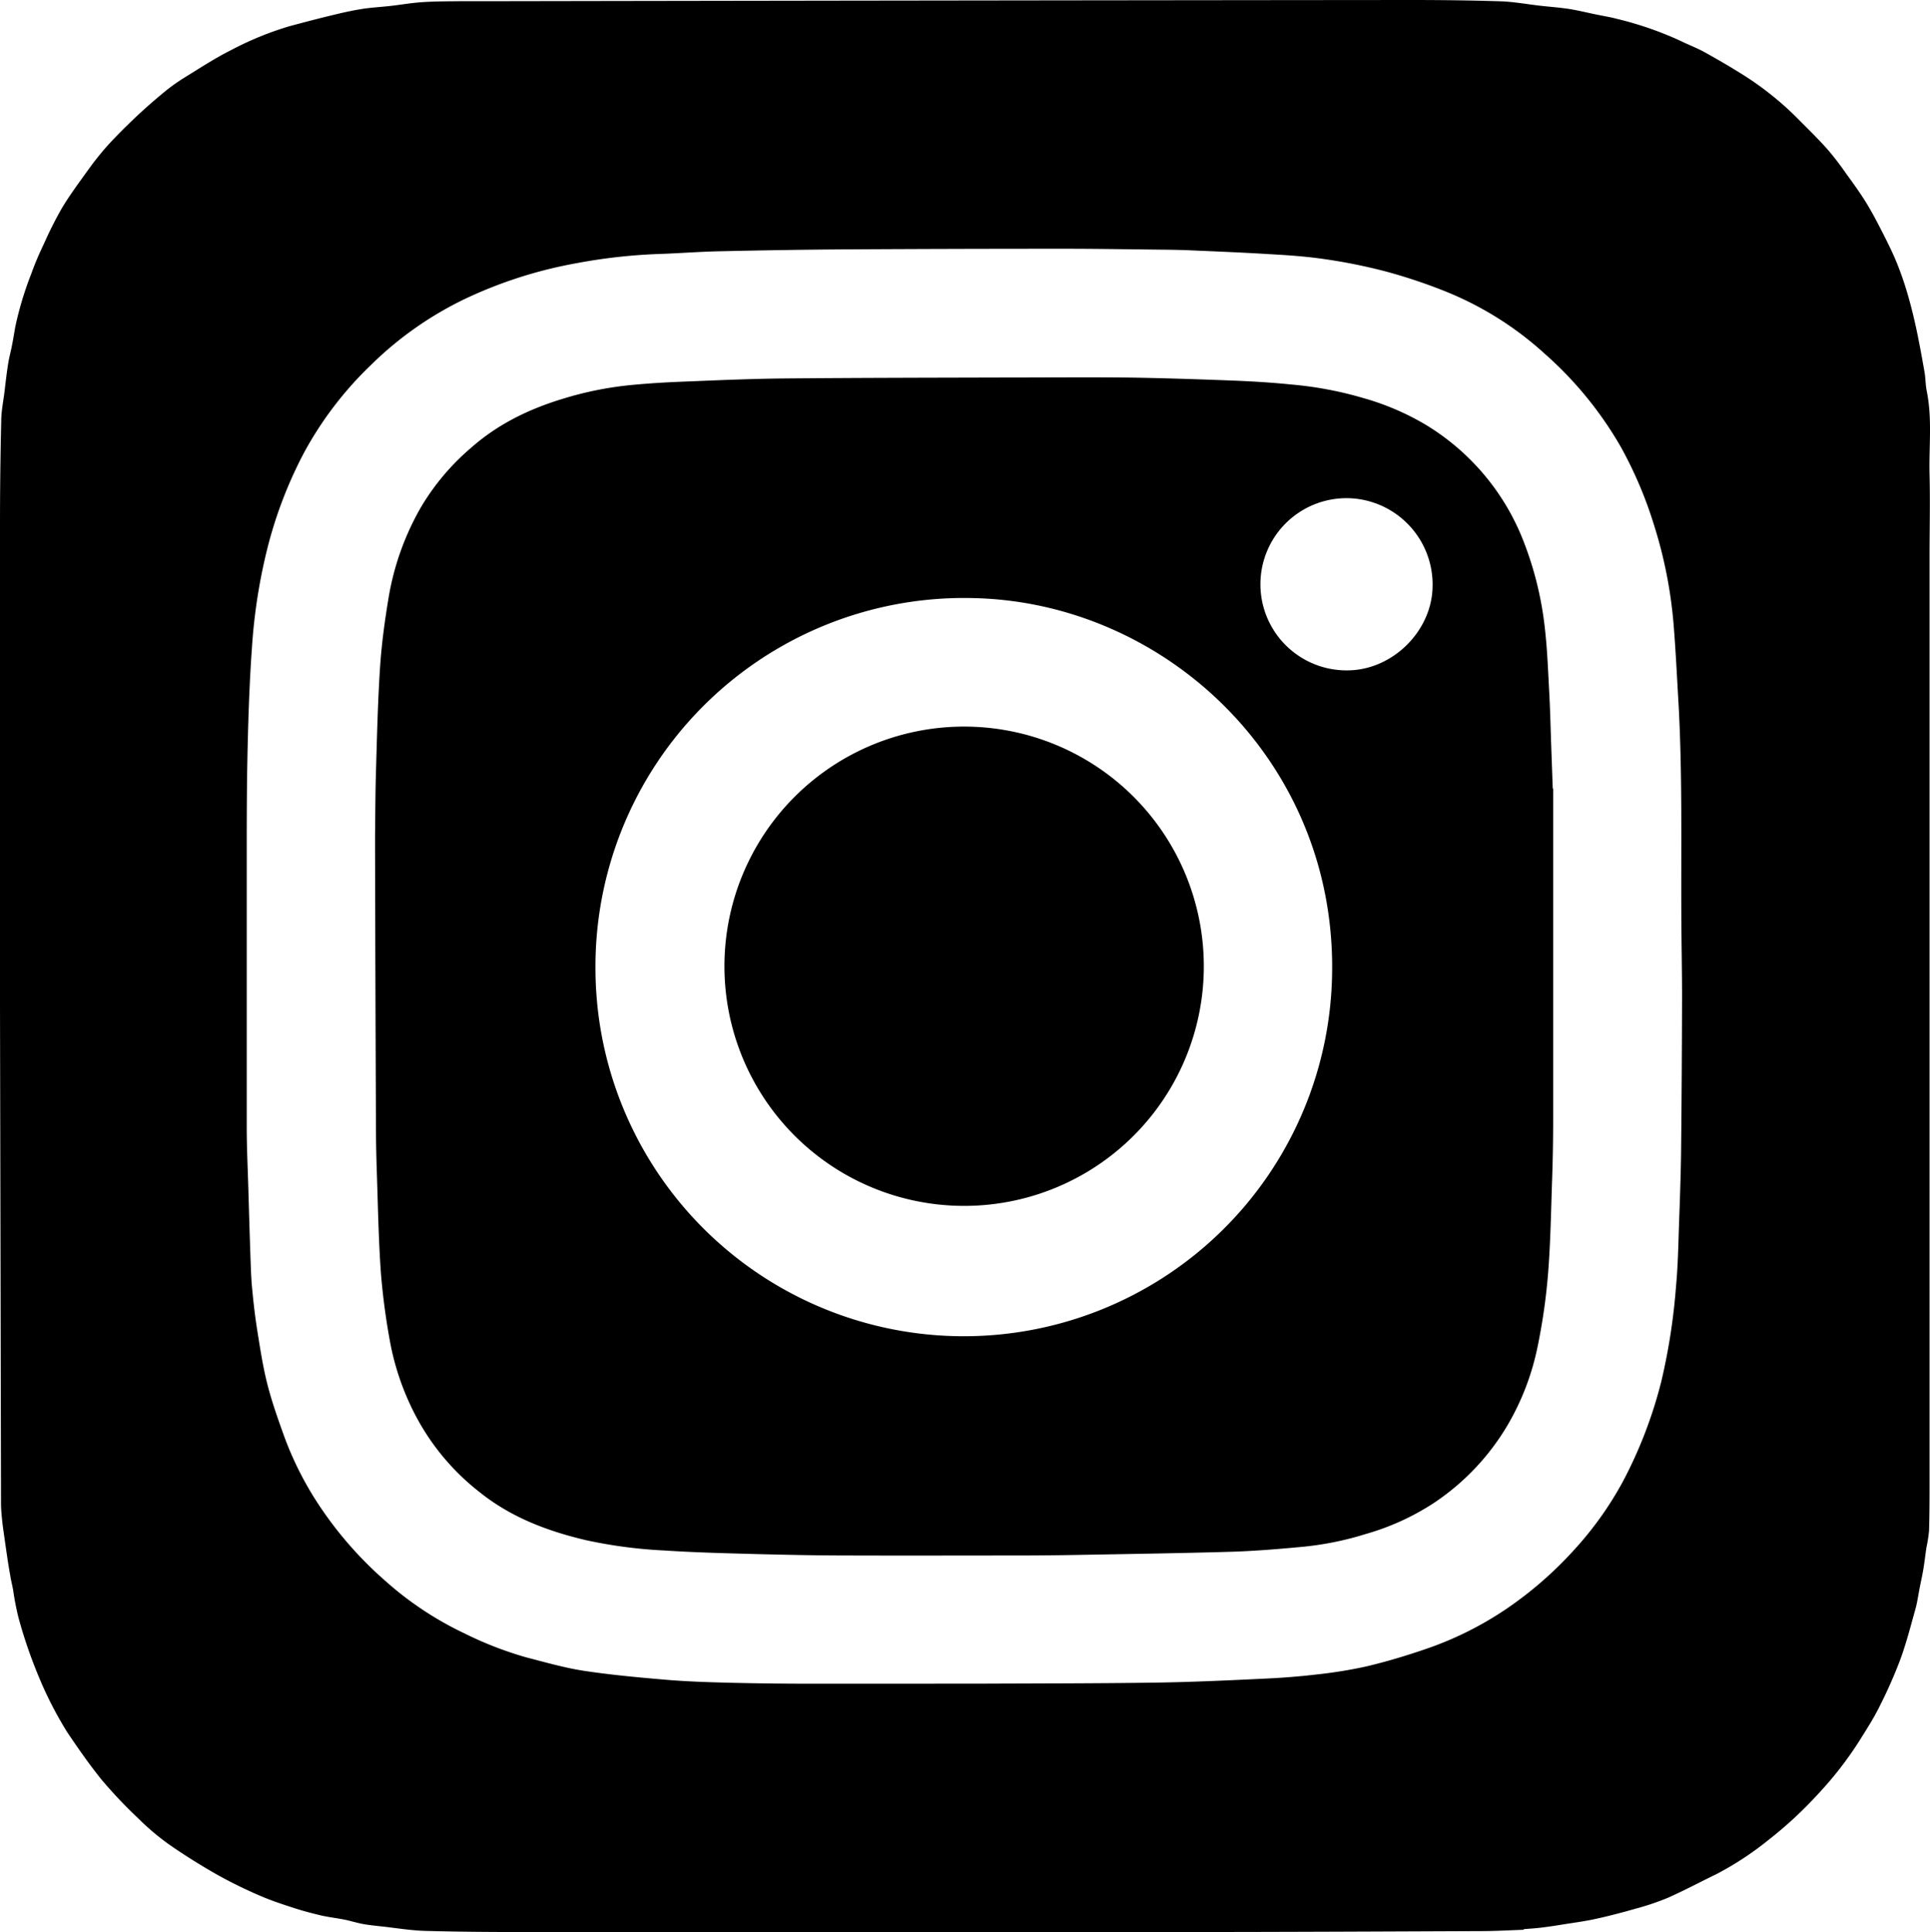 <svg xmlns="http://www.w3.org/2000/svg" viewBox="0 0 476.45 477.05"><title>instagram</title><g id="Layer_2" data-name="Layer 2"><g id="Layer_1-2" data-name="Layer 1"><path d="M376.16,476.47c-3.42.12-6.84.32-10.26.33-24.35.1-48.71.22-73.07.23q-82,.06-164,0c-8,0-15.92-.06-23.87-.28-3.52-.1-7-.69-10.52-1.08-1.61-.18-3.23-.33-4.82-.62s-3-.76-4.58-1.08c-1.87-.37-3.77-.59-5.62-1-2.23-.52-4.45-1.1-6.63-1.8-2.9-.94-5.81-1.88-8.6-3.1a112.41,112.41,0,0,1-10.57-5.19c-4.1-2.33-8.12-4.84-12-7.55a62.07,62.07,0,0,1-7.54-6.4,115.9,115.9,0,0,1-9-9.51c-3-3.71-5.77-7.7-8.46-11.69a92.87,92.87,0,0,1-7-13.62,119.29,119.29,0,0,1-5-14.49,67.34,67.34,0,0,1-1.39-7.12c-.24-1.24-.55-2.47-.74-3.72C1.9,385.51,1.47,382.25,1,379c-.16-1.17-.34-2.34-.46-3.52-.13-1.36-.28-2.73-.29-4.1Q.13,309.93,0,248.5,0,189,0,129.58,0,116.8.3,104c0-2.4.51-4.8.8-7.19s.54-4.65.91-7c.25-1.61.71-3.19,1-4.8.29-1.44.51-2.89.77-4.34A83,83,0,0,1,7.74,67.55c.91-2.56,2-5.06,3.18-7.52a92.47,92.47,0,0,1,4.41-8.72c1.9-3.16,4.11-6.14,6.27-9.14a72.39,72.39,0,0,1,4.81-6.07c2.27-2.5,4.67-4.88,7.12-7.2,2.19-2.08,4.48-4.07,6.81-6a45.63,45.63,0,0,1,5-3.62C49.21,16.9,53,14.4,57.05,12.37A78.72,78.72,0,0,1,71.54,6.45C74.29,5.71,77,5,79.81,4.29c3-.73,6-1.49,9.1-2,2.45-.43,5-.54,7.44-.82,2.7-.31,5.39-.78,8.1-.95,3.23-.21,6.47-.19,9.7-.23,3,0,6.08,0,9.12,0Q235.58.1,347.88,0c7.52,0,15,.08,22.54.32,3.26.11,6.5.72,9.75,1.09,2.39.27,4.8.44,7.18.8,2.21.35,4.4.9,6.6,1.35,1.7.36,3.43.62,5.11,1.07A85.21,85.21,0,0,1,414.67,10c2,1,4.15,1.79,6.12,2.88,3.36,1.86,6.68,3.8,9.93,5.86A76.38,76.38,0,0,1,444,29.49c2.46,2.48,5,4.94,7.28,7.54a68.52,68.52,0,0,1,4.28,5.57c1.6,2.21,3.22,4.42,4.69,6.73,1.26,2,2.37,4,3.44,6.07,1.39,2.68,2.77,5.38,4,8.15a77.2,77.2,0,0,1,2.85,7.79c.92,3,1.71,6.1,2.39,9.19.82,3.73,1.49,7.5,2.16,11.27.28,1.58.24,3.21.56,4.78,1.39,6.79.52,13.65.69,20.47s0,13.76,0,20.64V344.44q0,10.32,0,20.64c0,4.28,0,8.56-.12,12.84a35.21,35.21,0,0,1-.65,4.16c-.26,1.77-.46,3.54-.75,5.3-.25,1.52-.59,3-.89,4.54-.34,1.7-.57,3.43-1,5.09-1.2,4.27-2.29,8.58-3.81,12.73a117.35,117.35,0,0,1-5.24,11.82c-1.41,2.84-3.15,5.51-4.83,8.21a88.84,88.84,0,0,1-10.06,13,100.54,100.54,0,0,1-12.53,11.62,76.89,76.89,0,0,1-12.75,8.35c-4,1.94-7.85,4-11.88,5.8a63,63,0,0,1-8,2.71c-3.26.94-6.55,1.8-9.87,2.53-2.58.57-5.21.92-7.82,1.33-1.88.31-3.76.6-5.65.83-1.45.18-2.9.26-4.36.38ZM240.59,415.71h.84c14.56-.07,29.11-.05,43.67-.26,9.14-.13,18.28-.56,27.42-1,4.14-.19,8.28-.52,12.39-1a112.16,112.16,0,0,0,12.39-2c4.87-1.15,9.7-2.6,14.44-4.22a83.53,83.53,0,0,0,19.72-9.71,93,93,0,0,0,17.17-14.88,84.65,84.65,0,0,0,12-16.83A110.45,110.45,0,0,0,410.14,341a152.21,152.21,0,0,0,3.62-23.5c.48-5.12.56-10.29.74-15.43.22-6.12.44-12.23.51-18.34q.19-18.78.23-37.54c0-6.4-.14-12.79-.17-19.19-.11-18,.3-36-.74-54-.37-6.38-.68-12.76-1.2-19.12a111.62,111.62,0,0,0-4.88-24.47,101,101,0,0,0-8.09-19,91.17,91.17,0,0,0-18.87-23.11,81.32,81.32,0,0,0-24.66-15.43A132.44,132.44,0,0,0,342,67a134.41,134.41,0,0,0-14.87-3c-4.57-.68-9.2-1-13.82-1.25-6.45-.4-12.92-.66-19.38-.94-2.47-.11-4.95-.15-7.43-.17-8-.09-16-.22-24-.22q-26.68,0-53.39.15c-10.51.06-21,.24-31.52.47-5.07.11-10.13.52-15.19.68a136.12,136.12,0,0,0-20,2.25,109.42,109.42,0,0,0-27.61,8.83A86.2,86.2,0,0,0,91.7,90a88.26,88.26,0,0,0-16.56,21.61,106,106,0,0,0-9.19,24,137.83,137.83,0,0,0-3.77,24.56c-.54,7.49-.81,15-1,22.51-.21,8-.26,15.91-.27,23.86q0,35.82,0,71.64c0,5.35.27,10.7.42,16s.31,10.62.49,15.92c.1,2.64.16,5.28.41,7.9.33,3.53.73,7.06,1.29,10.56.72,4.49,1.4,9,2.53,13.39s2.67,8.69,4.22,13A81.65,81.65,0,0,0,79,372a93,93,0,0,0,16,18.22,82.11,82.11,0,0,0,19.67,13.08,88.89,88.89,0,0,0,15.23,5.91c4.73,1.22,9.46,2.59,14.28,3.33,6.65,1,13.36,1.62,20.07,2.19,4.89.42,9.8.59,14.7.72q9.83.25,19.66.27C212.6,415.73,226.6,415.71,240.59,415.71Z"/><path d="M383.42,194.71q0,40.78,0,81.59,0,7.36-.25,14.74c-.27,7.79-.39,15.59-1,23.35a148.63,148.63,0,0,1-2.66,18.44A63.22,63.22,0,0,1,372,352.16a59.34,59.34,0,0,1-18.13,19,61.44,61.44,0,0,1-16.73,7.6,76.83,76.83,0,0,1-15.43,3.14c-5.6.53-11.21,1-16.83,1.21-12.94.39-25.89.57-38.83.81q-6.76.12-13.51.14c-14.35,0-28.71.05-43.06,0-7.83,0-15.66-.17-23.49-.37-7.31-.2-14.62-.38-21.91-.86a117.64,117.64,0,0,1-19.31-2.53c-9.58-2.24-18.63-5.66-26.38-11.89a58.21,58.21,0,0,1-16-19.3,64.47,64.47,0,0,1-6.06-17.59,169.34,169.34,0,0,1-2.28-17c-.59-8.12-.73-16.27-1-24.41-.14-4-.23-8-.24-12q-.14-34.24-.22-68.49c0-1.2,0-2.4,0-3.6.07-5.32.07-10.63.24-15.94.25-8.47.44-16.94,1-25.39.37-5.64,1.14-11.28,2.06-16.86a66.67,66.67,0,0,1,8-22.54,58.34,58.34,0,0,1,12.28-14.62c6.75-6,14.6-9.77,23.17-12.33a84.75,84.75,0,0,1,15.56-3.18c5.16-.54,10.34-.81,15.53-1,7.78-.32,15.57-.65,23.36-.72,18-.16,36.06-.18,54.09-.23,10,0,19.92-.09,29.88,0,8.55.11,17.09.4,25.64.72,5.1.19,10.21.48,15.3,1a90.93,90.93,0,0,1,17.95,3.38A64.16,64.16,0,0,1,352,104.9a58.21,58.21,0,0,1,23.72,27.77,84.11,84.11,0,0,1,5.69,22.79c.58,5.2.77,10.43,1.05,15.66.23,4.22.32,8.46.47,12.69l.39,10.9ZM147,239.18a90.93,90.93,0,0,0,181.85,1.15c.86-52.22-40.95-91.51-88.34-92.65A91,91,0,0,0,147,239.18ZM332.48,123a21.26,21.26,0,1,0-.13,42.52c11.22.12,21-9.52,21.3-20.45A21.34,21.34,0,0,0,332.48,123Z"/><path d="M237.84,297.74a59.17,59.17,0,1,1,59.34-59.22A59.15,59.15,0,0,1,237.84,297.74Z"/></g></g></svg>